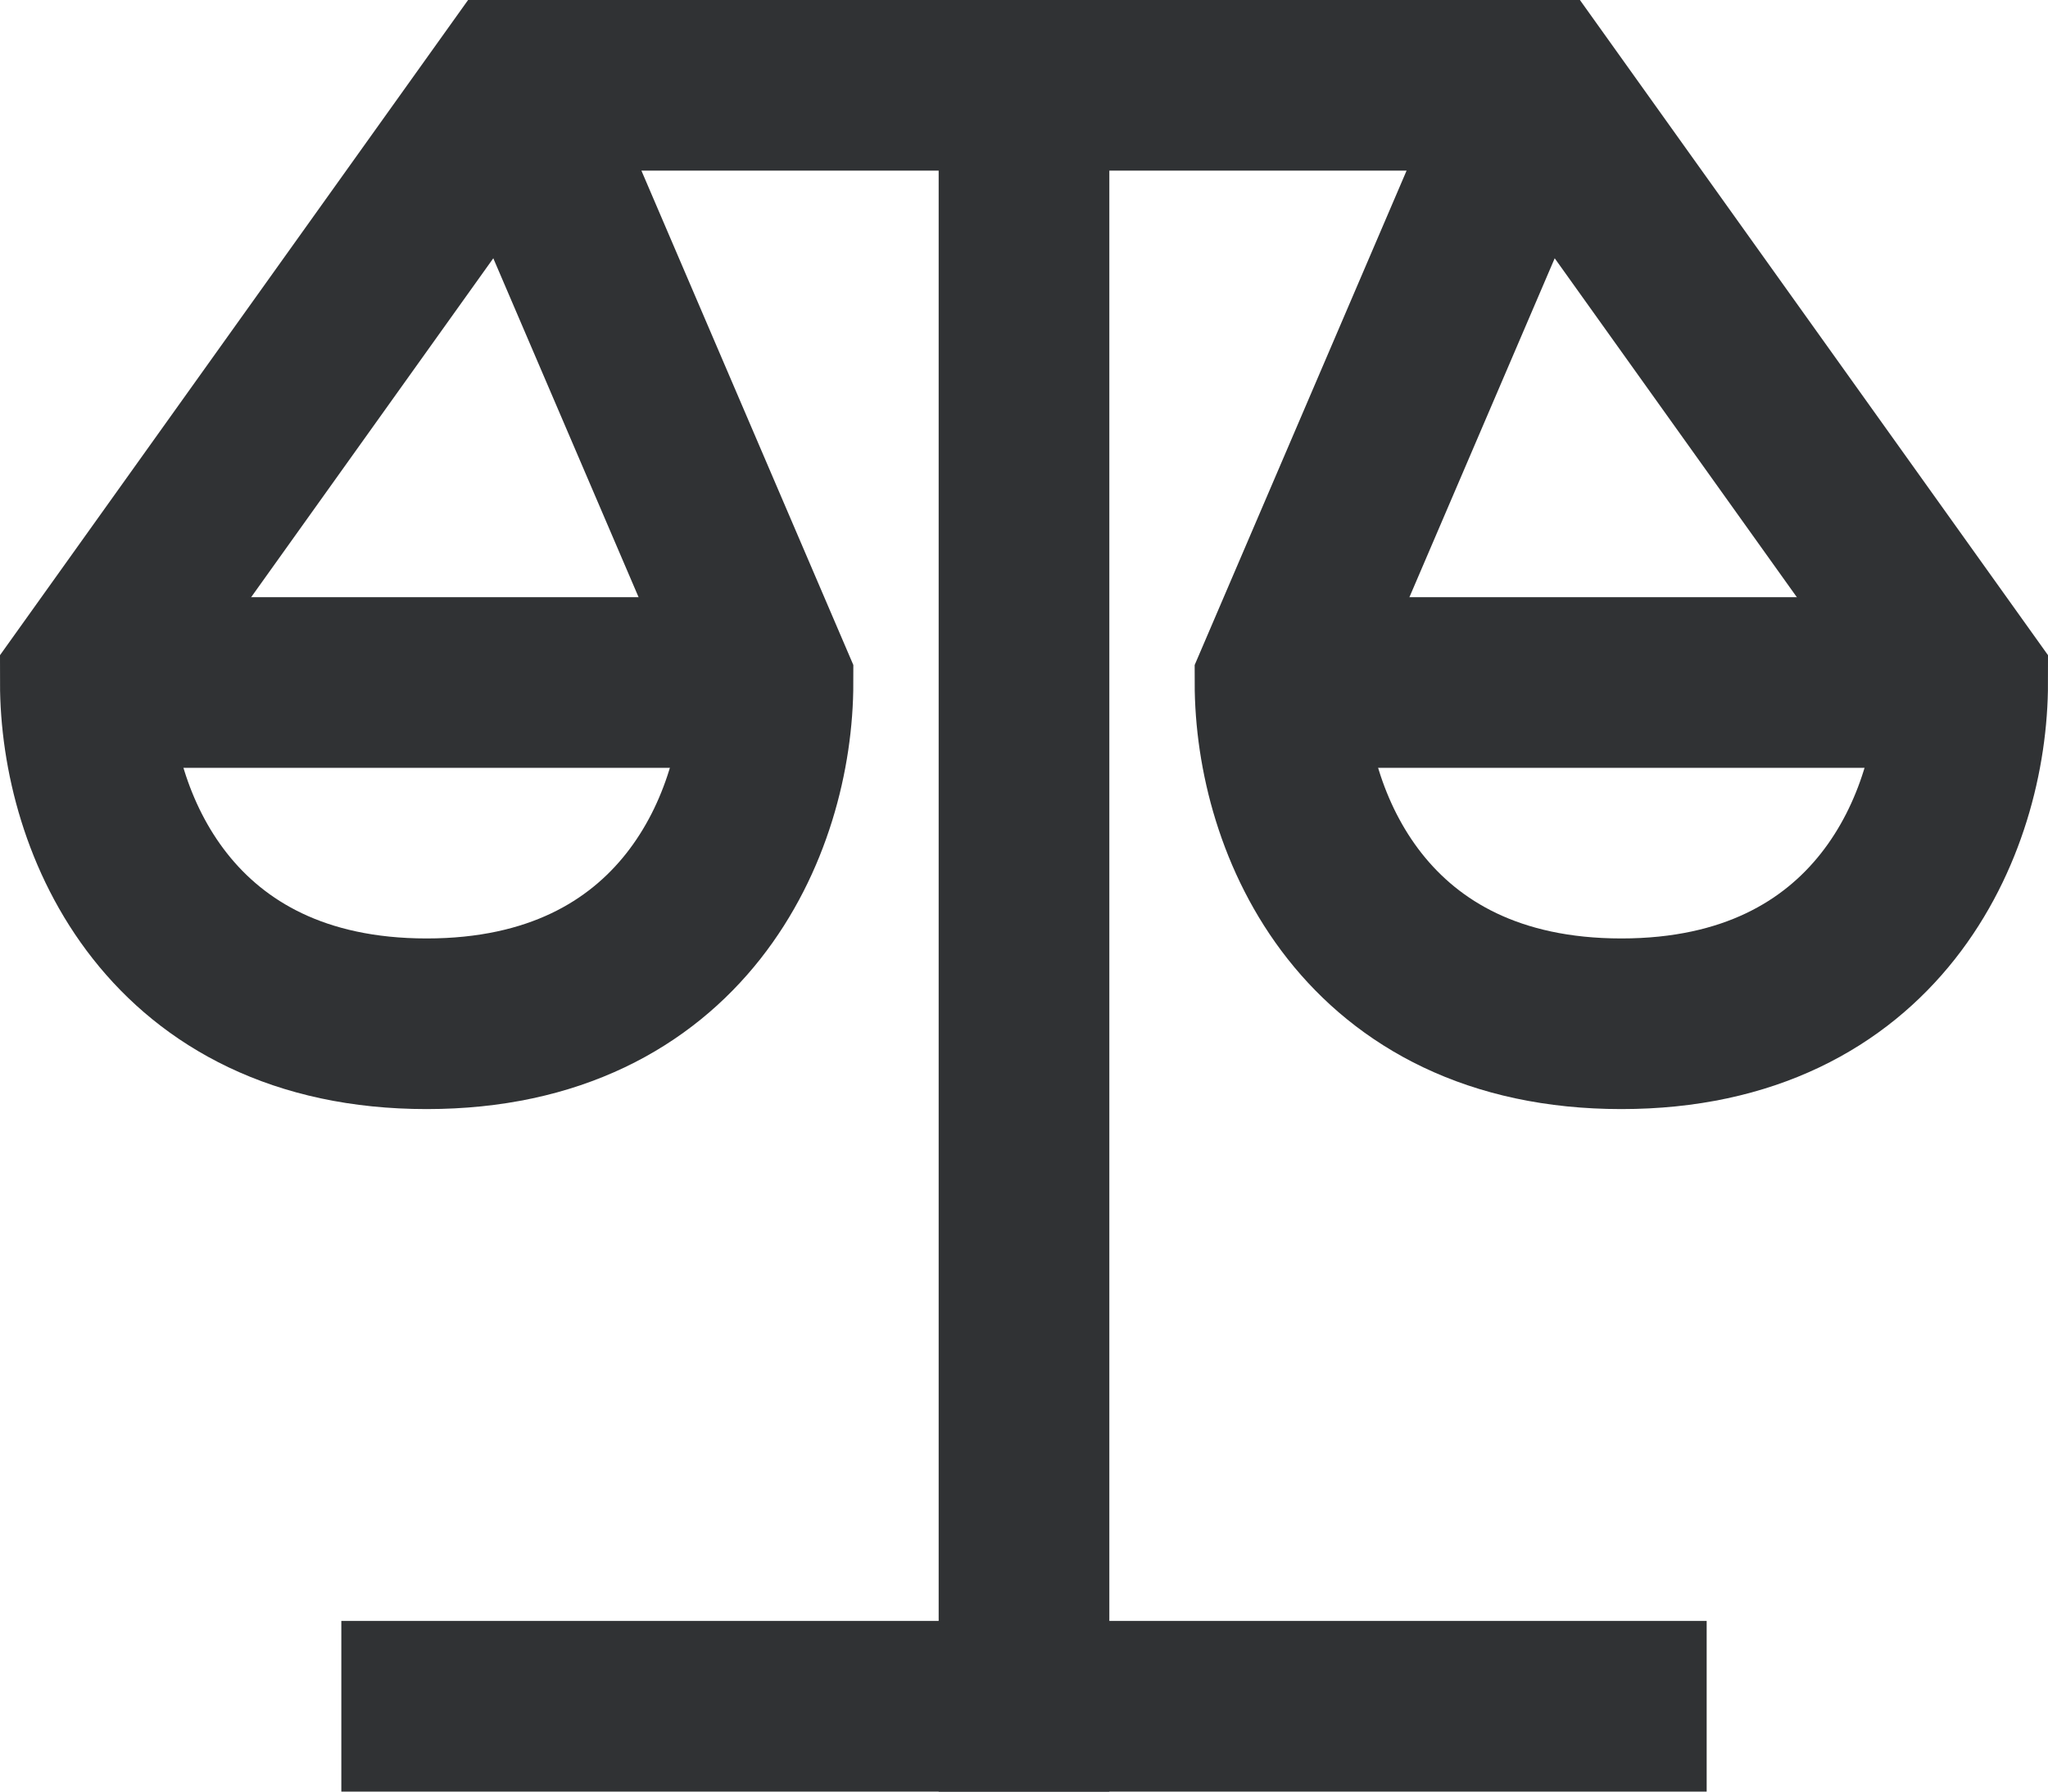<?xml version="1.0" encoding="UTF-8"?> <svg xmlns="http://www.w3.org/2000/svg" xmlns:xlink="http://www.w3.org/1999/xlink" width="24px" height="21px" viewBox="0 0 24 21"> <!-- Generator: Sketch 46.2 (44496) - http://www.bohemiancoding.com/sketch --> <title>ic_weight</title> <desc>Created with Sketch.</desc> <defs></defs> <g id="Page-1" stroke="none" stroke-width="1" fill="none" fill-rule="evenodd"> <g id="Icons" transform="translate(-522, -309)" stroke="#303234" stroke-width="2"> <g id="ic_weight" transform="translate(523, 310)"> <path d="M5,0 L8,7 C8,8.657 7,11 4,11 C1,11 0,8.657 0,7 L5,0 L17,0 L22,7 C22,8.657 21,11 18,11 C15,11 14,8.657 14,7 L17,0" id="Shape"></path> <path d="M11,0 L11,19" id="Shape" stroke-linecap="square"></path> <path d="M4,19 L18,19" id="Shape" stroke-linecap="square"></path> <path d="M0,7 L8,7" id="Shape"></path> <path d="M14,7 L22,7" id="Shape"></path> </g> </g> </g> </svg> 